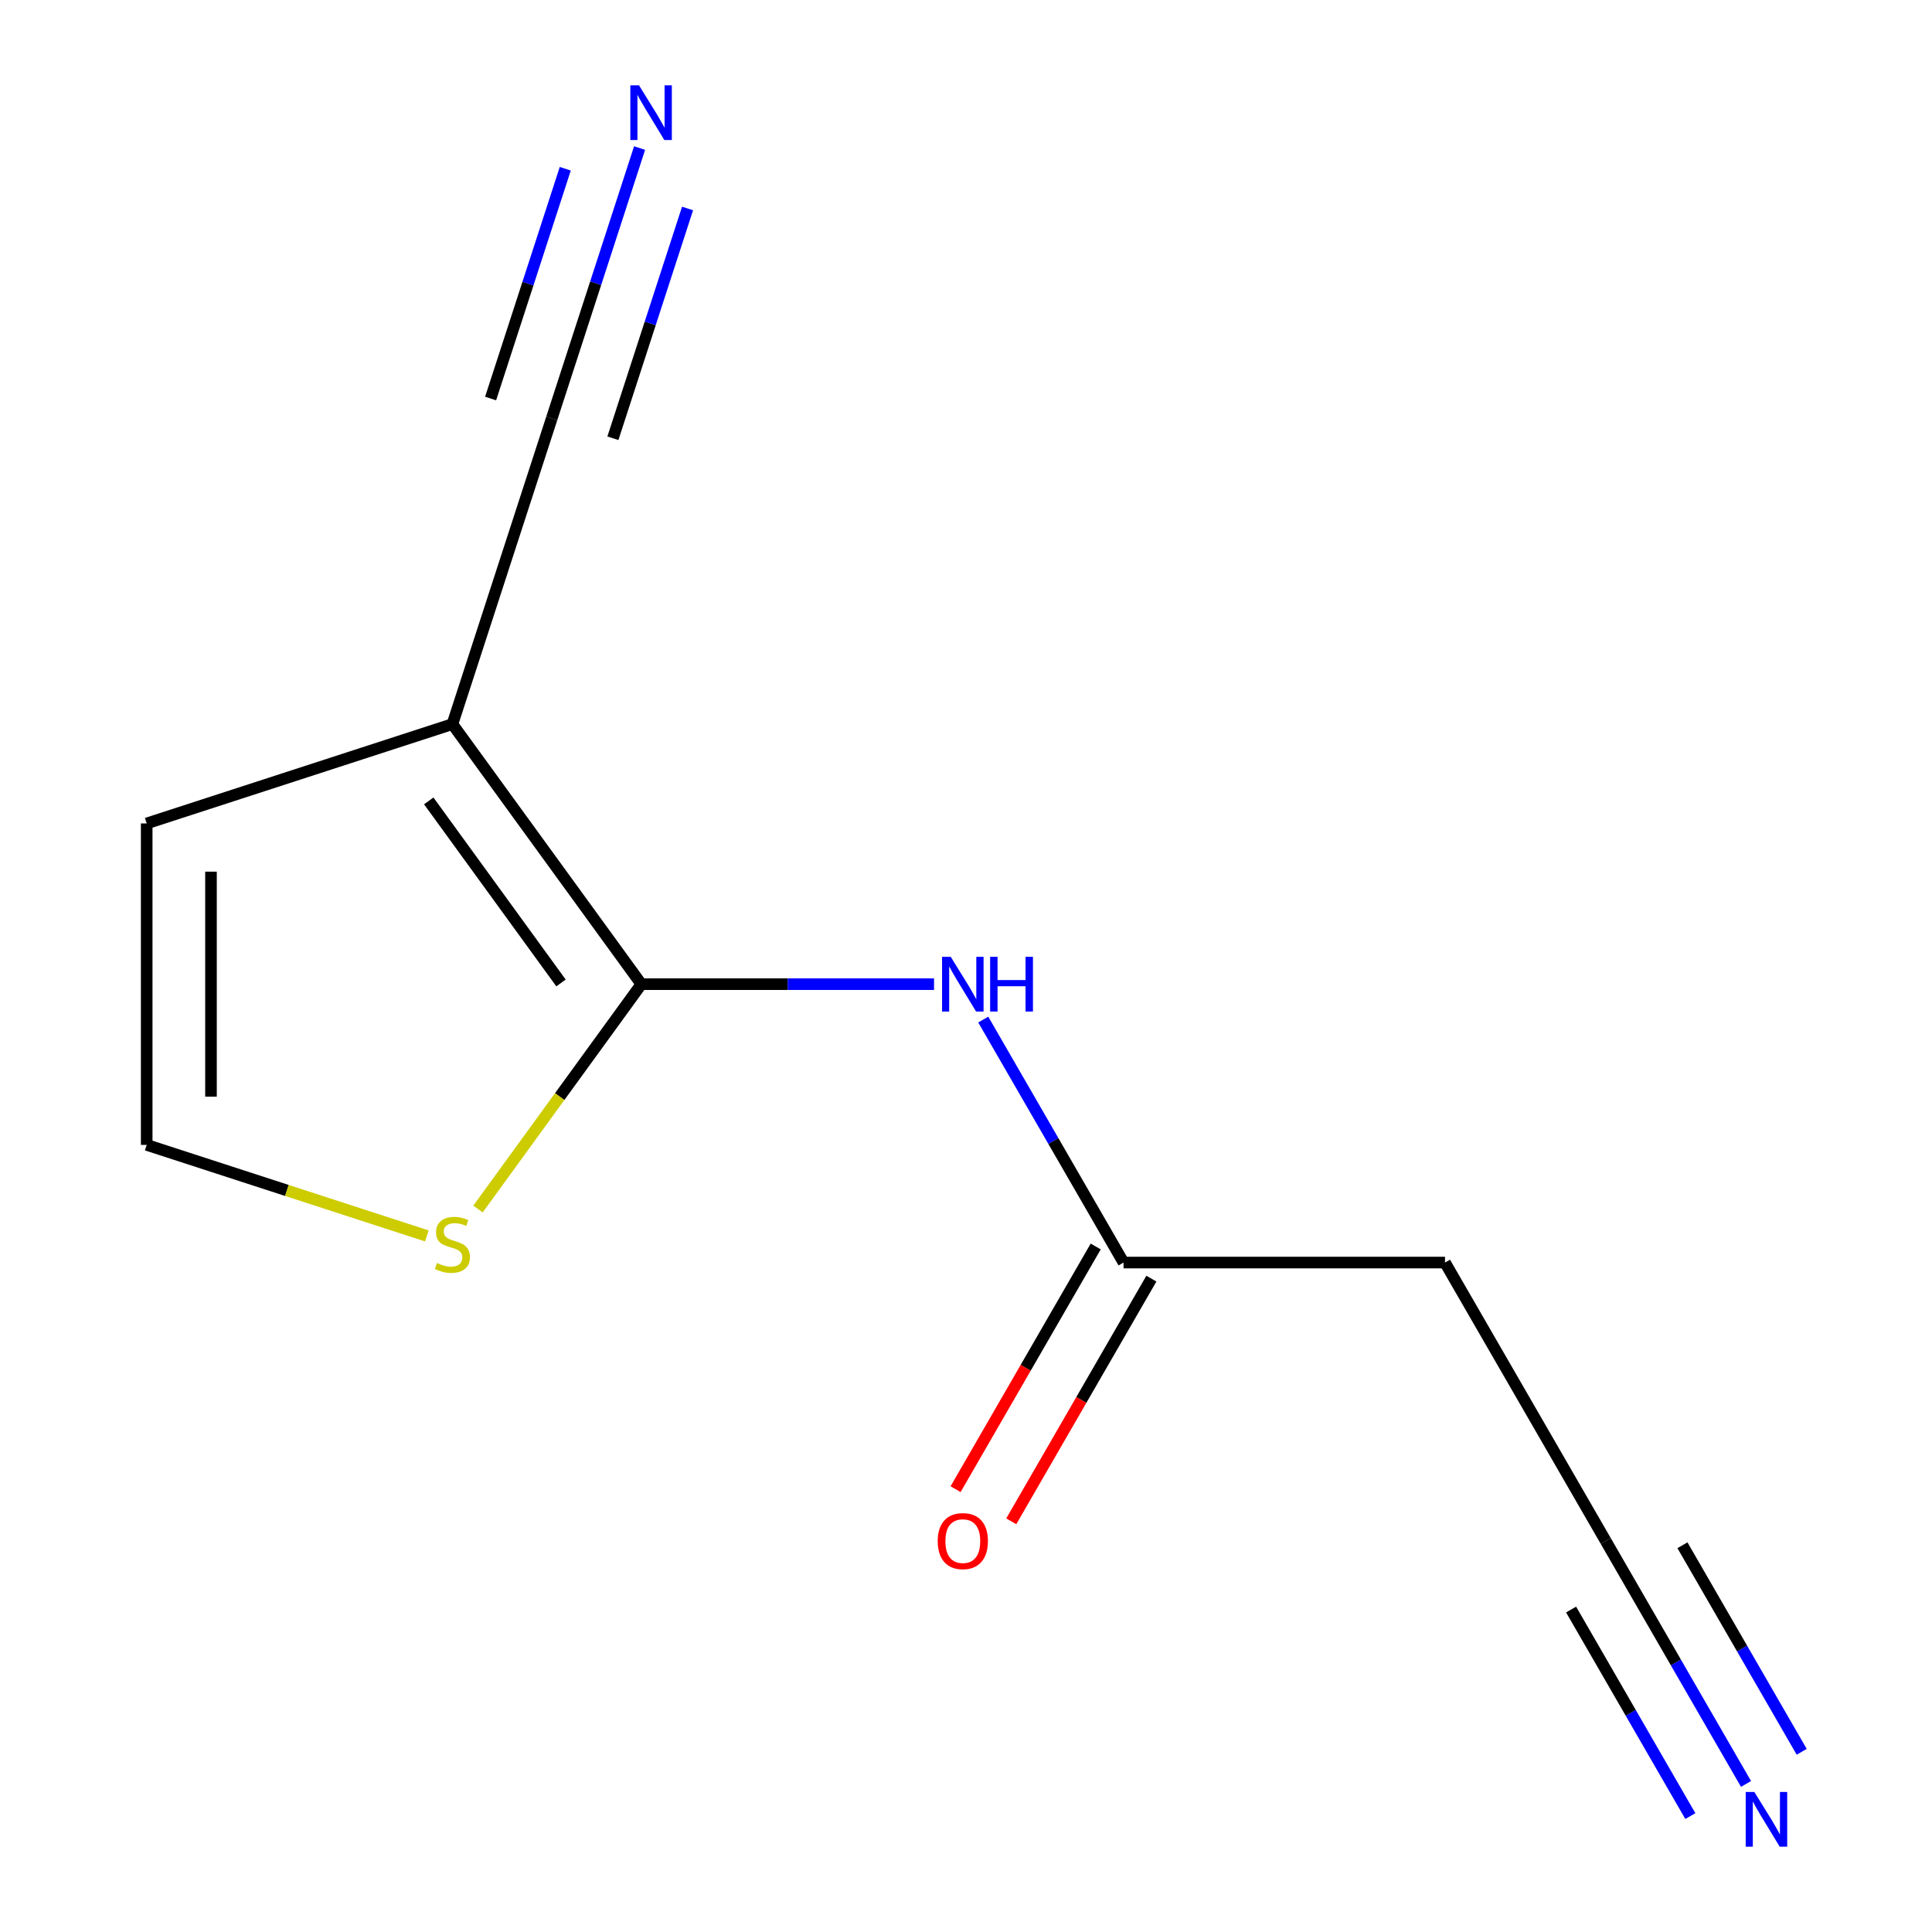 <?xml version='1.0' encoding='iso-8859-1'?>
<svg version='1.1' baseProfile='full'
              xmlns='http://www.w3.org/2000/svg'
                      xmlns:rdkit='http://www.rdkit.org/xml'
                      xmlns:xlink='http://www.w3.org/1999/xlink'
                  xml:space='preserve'
width='1000px' height='1000px' viewBox='0 0 1000 1000'>
<!-- END OF HEADER -->
<rect style='opacity:1.0;fill:#FFFFFF;stroke:none' width='1000' height='1000' x='0' y='0'> </rect>
<path class='bond-0' d='M 331.97,509.405 L 234.172,374.798' style='fill:none;fill-rule:evenodd;stroke:#000000;stroke-width:6px;stroke-linecap:butt;stroke-linejoin:miter;stroke-opacity:1' />
<path class='bond-0' d='M 290.378,508.774 L 221.92,414.549' style='fill:none;fill-rule:evenodd;stroke:#000000;stroke-width:6px;stroke-linecap:butt;stroke-linejoin:miter;stroke-opacity:1' />
<path class='bond-1' d='M 331.97,509.405 L 407.712,509.405' style='fill:none;fill-rule:evenodd;stroke:#000000;stroke-width:6px;stroke-linecap:butt;stroke-linejoin:miter;stroke-opacity:1' />
<path class='bond-1' d='M 407.712,509.405 L 483.454,509.405' style='fill:none;fill-rule:evenodd;stroke:#0000FF;stroke-width:6px;stroke-linecap:butt;stroke-linejoin:miter;stroke-opacity:1' />
<path class='bond-3' d='M 331.97,509.405 L 289.69,567.597' style='fill:none;fill-rule:evenodd;stroke:#000000;stroke-width:6px;stroke-linecap:butt;stroke-linejoin:miter;stroke-opacity:1' />
<path class='bond-3' d='M 289.69,567.597 L 247.411,625.79' style='fill:none;fill-rule:evenodd;stroke:#CCCC00;stroke-width:6px;stroke-linecap:butt;stroke-linejoin:miter;stroke-opacity:1' />
<path class='bond-2' d='M 234.172,374.798 L 285.587,216.558' style='fill:none;fill-rule:evenodd;stroke:#000000;stroke-width:6px;stroke-linecap:butt;stroke-linejoin:miter;stroke-opacity:1' />
<path class='bond-8' d='M 234.172,374.798 L 75.931,426.213' style='fill:none;fill-rule:evenodd;stroke:#000000;stroke-width:6px;stroke-linecap:butt;stroke-linejoin:miter;stroke-opacity:1' />
<path class='bond-4' d='M 508.93,527.725 L 545.238,590.611' style='fill:none;fill-rule:evenodd;stroke:#0000FF;stroke-width:6px;stroke-linecap:butt;stroke-linejoin:miter;stroke-opacity:1' />
<path class='bond-4' d='M 545.238,590.611 L 581.545,653.498' style='fill:none;fill-rule:evenodd;stroke:#000000;stroke-width:6px;stroke-linecap:butt;stroke-linejoin:miter;stroke-opacity:1' />
<path class='bond-5' d='M 285.587,216.558 L 308.319,146.597' style='fill:none;fill-rule:evenodd;stroke:#000000;stroke-width:6px;stroke-linecap:butt;stroke-linejoin:miter;stroke-opacity:1' />
<path class='bond-5' d='M 308.319,146.597 L 331.05,76.637' style='fill:none;fill-rule:evenodd;stroke:#0000FF;stroke-width:6px;stroke-linecap:butt;stroke-linejoin:miter;stroke-opacity:1' />
<path class='bond-5' d='M 317.235,226.841 L 336.557,167.374' style='fill:none;fill-rule:evenodd;stroke:#000000;stroke-width:6px;stroke-linecap:butt;stroke-linejoin:miter;stroke-opacity:1' />
<path class='bond-5' d='M 336.557,167.374 L 355.879,107.908' style='fill:none;fill-rule:evenodd;stroke:#0000FF;stroke-width:6px;stroke-linecap:butt;stroke-linejoin:miter;stroke-opacity:1' />
<path class='bond-5' d='M 253.939,206.274 L 273.261,146.808' style='fill:none;fill-rule:evenodd;stroke:#000000;stroke-width:6px;stroke-linecap:butt;stroke-linejoin:miter;stroke-opacity:1' />
<path class='bond-5' d='M 273.261,146.808 L 292.583,87.342' style='fill:none;fill-rule:evenodd;stroke:#0000FF;stroke-width:6px;stroke-linecap:butt;stroke-linejoin:miter;stroke-opacity:1' />
<path class='bond-9' d='M 220.932,639.711 L 148.432,616.154' style='fill:none;fill-rule:evenodd;stroke:#CCCC00;stroke-width:6px;stroke-linecap:butt;stroke-linejoin:miter;stroke-opacity:1' />
<path class='bond-9' d='M 148.432,616.154 L 75.931,592.597' style='fill:none;fill-rule:evenodd;stroke:#000000;stroke-width:6px;stroke-linecap:butt;stroke-linejoin:miter;stroke-opacity:1' />
<path class='bond-10' d='M 581.545,653.498 L 747.929,653.498' style='fill:none;fill-rule:evenodd;stroke:#000000;stroke-width:6px;stroke-linecap:butt;stroke-linejoin:miter;stroke-opacity:1' />
<path class='bond-11' d='M 567.136,645.179 L 530.875,707.985' style='fill:none;fill-rule:evenodd;stroke:#000000;stroke-width:6px;stroke-linecap:butt;stroke-linejoin:miter;stroke-opacity:1' />
<path class='bond-11' d='M 530.875,707.985 L 494.613,770.791' style='fill:none;fill-rule:evenodd;stroke:#FF0000;stroke-width:6px;stroke-linecap:butt;stroke-linejoin:miter;stroke-opacity:1' />
<path class='bond-11' d='M 595.954,661.817 L 559.693,724.623' style='fill:none;fill-rule:evenodd;stroke:#000000;stroke-width:6px;stroke-linecap:butt;stroke-linejoin:miter;stroke-opacity:1' />
<path class='bond-11' d='M 559.693,724.623 L 523.432,787.43' style='fill:none;fill-rule:evenodd;stroke:#FF0000;stroke-width:6px;stroke-linecap:butt;stroke-linejoin:miter;stroke-opacity:1' />
<path class='bond-6' d='M 903.736,923.363 L 867.428,860.477' style='fill:none;fill-rule:evenodd;stroke:#0000FF;stroke-width:6px;stroke-linecap:butt;stroke-linejoin:miter;stroke-opacity:1' />
<path class='bond-6' d='M 867.428,860.477 L 831.121,797.59' style='fill:none;fill-rule:evenodd;stroke:#000000;stroke-width:6px;stroke-linecap:butt;stroke-linejoin:miter;stroke-opacity:1' />
<path class='bond-6' d='M 932.554,906.725 L 901.693,853.271' style='fill:none;fill-rule:evenodd;stroke:#0000FF;stroke-width:6px;stroke-linecap:butt;stroke-linejoin:miter;stroke-opacity:1' />
<path class='bond-6' d='M 901.693,853.271 L 870.832,799.818' style='fill:none;fill-rule:evenodd;stroke:#000000;stroke-width:6px;stroke-linecap:butt;stroke-linejoin:miter;stroke-opacity:1' />
<path class='bond-6' d='M 874.917,940.002 L 844.056,886.548' style='fill:none;fill-rule:evenodd;stroke:#0000FF;stroke-width:6px;stroke-linecap:butt;stroke-linejoin:miter;stroke-opacity:1' />
<path class='bond-6' d='M 844.056,886.548 L 813.195,833.095' style='fill:none;fill-rule:evenodd;stroke:#000000;stroke-width:6px;stroke-linecap:butt;stroke-linejoin:miter;stroke-opacity:1' />
<path class='bond-7' d='M 831.121,797.59 L 747.929,653.498' style='fill:none;fill-rule:evenodd;stroke:#000000;stroke-width:6px;stroke-linecap:butt;stroke-linejoin:miter;stroke-opacity:1' />
<path class='bond-12' d='M 75.931,426.213 L 75.931,592.597' style='fill:none;fill-rule:evenodd;stroke:#000000;stroke-width:6px;stroke-linecap:butt;stroke-linejoin:miter;stroke-opacity:1' />
<path class='bond-12' d='M 109.208,451.171 L 109.208,567.639' style='fill:none;fill-rule:evenodd;stroke:#000000;stroke-width:6px;stroke-linecap:butt;stroke-linejoin:miter;stroke-opacity:1' />
<path  class='atom-2' d='M 492.093 495.245
L 501.373 510.245
Q 502.293 511.725, 503.773 514.405
Q 505.253 517.085, 505.333 517.245
L 505.333 495.245
L 509.093 495.245
L 509.093 523.565
L 505.213 523.565
L 495.253 507.165
Q 494.093 505.245, 492.853 503.045
Q 491.653 500.845, 491.293 500.165
L 491.293 523.565
L 487.613 523.565
L 487.613 495.245
L 492.093 495.245
' fill='#0000FF'/>
<path  class='atom-2' d='M 512.493 495.245
L 516.333 495.245
L 516.333 507.285
L 530.813 507.285
L 530.813 495.245
L 534.653 495.245
L 534.653 523.565
L 530.813 523.565
L 530.813 510.485
L 516.333 510.485
L 516.333 523.565
L 512.493 523.565
L 512.493 495.245
' fill='#0000FF'/>
<path  class='atom-4' d='M 226.172 653.732
Q 226.492 653.852, 227.812 654.412
Q 229.132 654.972, 230.572 655.332
Q 232.052 655.652, 233.492 655.652
Q 236.172 655.652, 237.732 654.372
Q 239.292 653.052, 239.292 650.772
Q 239.292 649.212, 238.492 648.252
Q 237.732 647.292, 236.532 646.772
Q 235.332 646.252, 233.332 645.652
Q 230.812 644.892, 229.292 644.172
Q 227.812 643.452, 226.732 641.932
Q 225.692 640.412, 225.692 637.852
Q 225.692 634.292, 228.092 632.092
Q 230.532 629.892, 235.332 629.892
Q 238.612 629.892, 242.332 631.452
L 241.412 634.532
Q 238.012 633.132, 235.452 633.132
Q 232.692 633.132, 231.172 634.292
Q 229.652 635.412, 229.692 637.372
Q 229.692 638.892, 230.452 639.812
Q 231.252 640.732, 232.372 641.252
Q 233.532 641.772, 235.452 642.372
Q 238.012 643.172, 239.532 643.972
Q 241.052 644.772, 242.132 646.412
Q 243.252 648.012, 243.252 650.772
Q 243.252 654.692, 240.612 656.812
Q 238.012 658.892, 233.652 658.892
Q 231.132 658.892, 229.212 658.332
Q 227.332 657.812, 225.092 656.892
L 226.172 653.732
' fill='#CCCC00'/>
<path  class='atom-6' d='M 330.742 44.157
L 340.022 59.157
Q 340.942 60.637, 342.422 63.317
Q 343.902 65.997, 343.982 66.157
L 343.982 44.157
L 347.742 44.157
L 347.742 72.477
L 343.862 72.477
L 333.902 56.077
Q 332.742 54.157, 331.502 51.957
Q 330.302 49.757, 329.942 49.077
L 329.942 72.477
L 326.262 72.477
L 326.262 44.157
L 330.742 44.157
' fill='#0000FF'/>
<path  class='atom-7' d='M 908.053 927.523
L 917.333 942.523
Q 918.253 944.003, 919.733 946.683
Q 921.213 949.363, 921.293 949.523
L 921.293 927.523
L 925.053 927.523
L 925.053 955.843
L 921.173 955.843
L 911.213 939.443
Q 910.053 937.523, 908.813 935.323
Q 907.613 933.123, 907.253 932.443
L 907.253 955.843
L 903.573 955.843
L 903.573 927.523
L 908.053 927.523
' fill='#0000FF'/>
<path  class='atom-12' d='M 485.353 797.67
Q 485.353 790.87, 488.713 787.07
Q 492.073 783.27, 498.353 783.27
Q 504.633 783.27, 507.993 787.07
Q 511.353 790.87, 511.353 797.67
Q 511.353 804.55, 507.953 808.47
Q 504.553 812.35, 498.353 812.35
Q 492.113 812.35, 488.713 808.47
Q 485.353 804.59, 485.353 797.67
M 498.353 809.15
Q 502.673 809.15, 504.993 806.27
Q 507.353 803.35, 507.353 797.67
Q 507.353 792.11, 504.993 789.31
Q 502.673 786.47, 498.353 786.47
Q 494.033 786.47, 491.673 789.27
Q 489.353 792.07, 489.353 797.67
Q 489.353 803.39, 491.673 806.27
Q 494.033 809.15, 498.353 809.15
' fill='#FF0000'/>
</svg>
